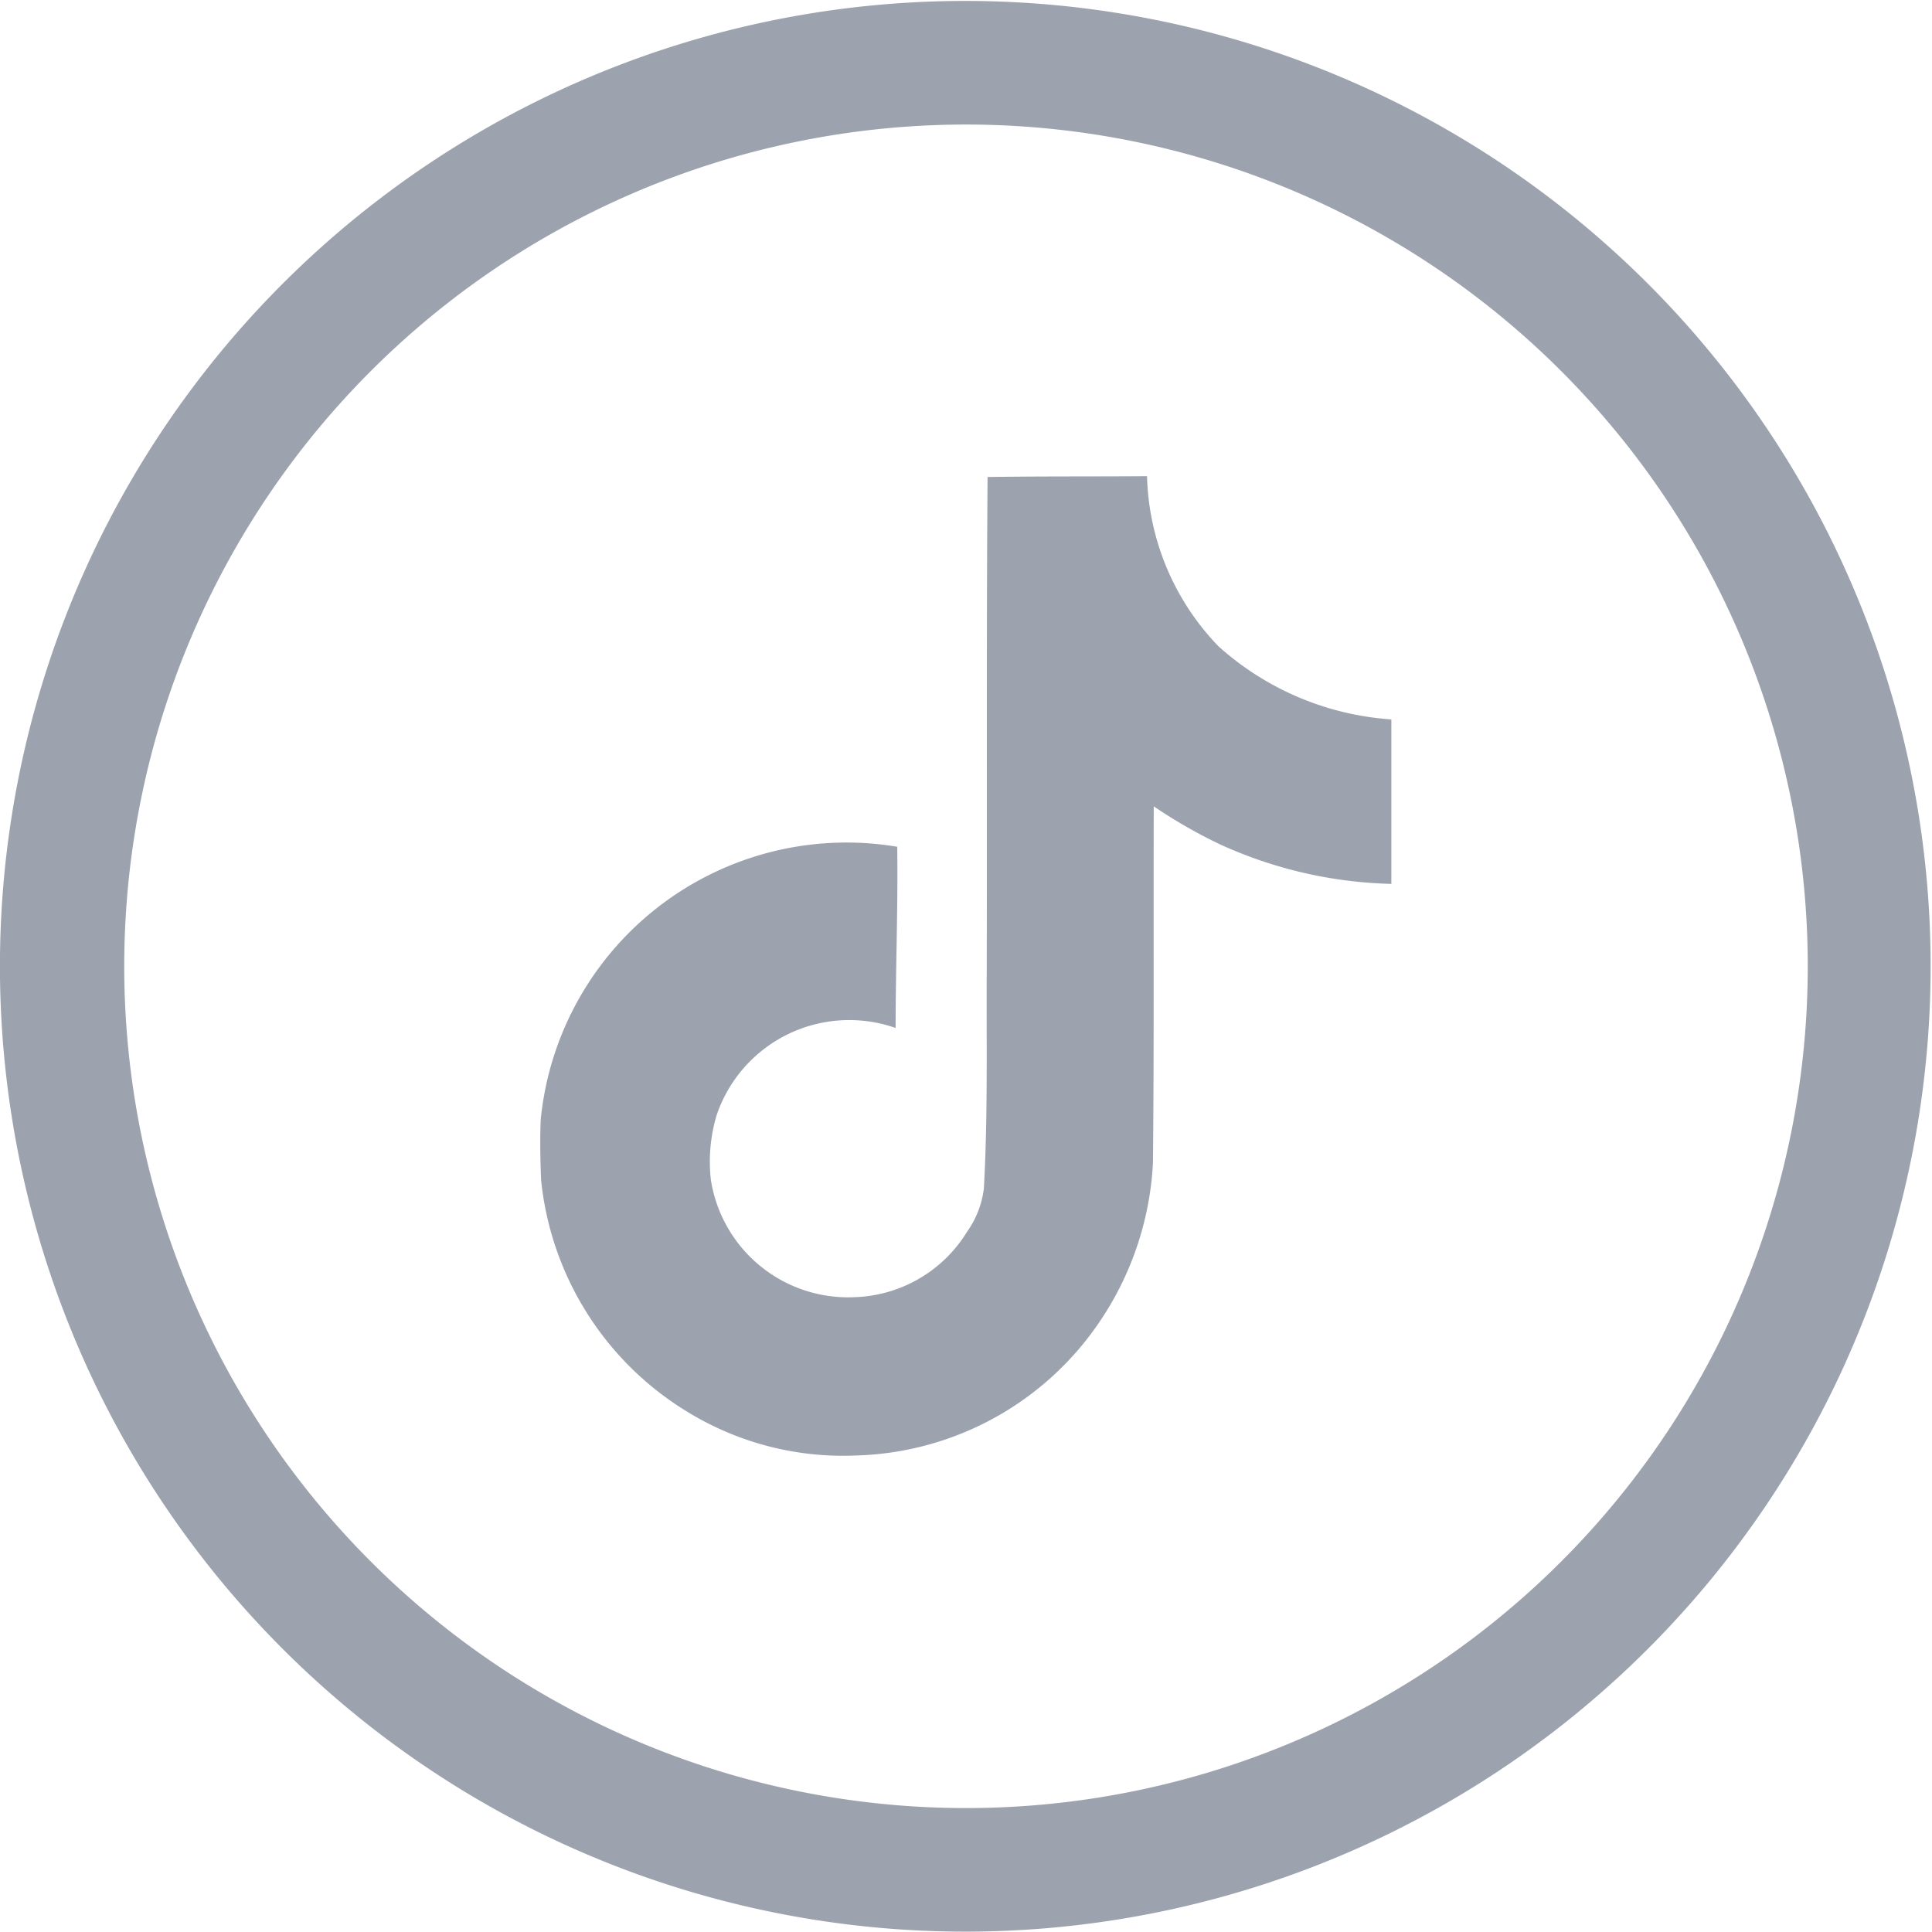 <svg viewBox="0 0 32.422 32.419" height="32.419" width="32.422" xmlns="http://www.w3.org/2000/svg">
  <g transform="translate(-1500.686 -1007.884)" id="Gruppe_12026">
    <path fill="#9ca3af" transform="translate(1500.935 1040.045) rotate(-90)" d="M15.956,0A15.952,15.952,0,1,1,9.745,1.254,15.96,15.96,0,0,1,15.956,0Zm0,30.337a14.379,14.379,0,1,0-5.6-1.132,14.385,14.385,0,0,0,5.6,1.132Z" id="Ellipse_14"></path>
    <path fill="#9ca3af" transform="translate(1500.935 1040.045) rotate(-90)" d="M15.956-.25A16.2,16.2,0,1,1,9.648,1.024,16.21,16.21,0,0,1,15.956-.25Zm0,31.913a15.7,15.7,0,1,0-6.113-1.235,15.71,15.71,0,0,0,6.113,1.235Zm0-30.337a14.626,14.626,0,1,1-5.694,1.149,14.635,14.635,0,0,1,5.694-1.149Zm0,28.762a14.126,14.126,0,1,0-5.5-1.11,14.135,14.135,0,0,0,5.5,1.11Z" id="Ellipse_14_-_Kontur"></path>
    <path fill="#9ca3af" transform="translate(1507.388 1015.875)" d="M9.869.014C10.766,0,11.656.007,12.547,0a4.266,4.266,0,0,0,1.2,2.856,4.83,4.83,0,0,0,2.9,1.226v2.76a7.331,7.331,0,0,1-2.877-.664,8.462,8.462,0,0,1-1.11-.637c-.007,2,.007,4-.014,5.993a5.231,5.231,0,0,1-.925,2.7,5.1,5.1,0,0,1-4.048,2.2,4.994,4.994,0,0,1-2.794-.705,5.165,5.165,0,0,1-2.5-3.911c-.014-.342-.021-.685-.007-1.02A5.156,5.156,0,0,1,8.355,6.219c.014,1.014-.027,2.027-.027,3.041a2.35,2.35,0,0,0-3,1.452,2.717,2.717,0,0,0-.1,1.1,2.331,2.331,0,0,0,2.4,1.966,2.3,2.3,0,0,0,1.9-1.1,1.58,1.58,0,0,0,.281-.726c.068-1.226.041-2.445.048-3.671.007-2.76-.007-5.513.014-8.267Z" id="Icon_simple-tiktok"></path>
  </g>
</svg>
